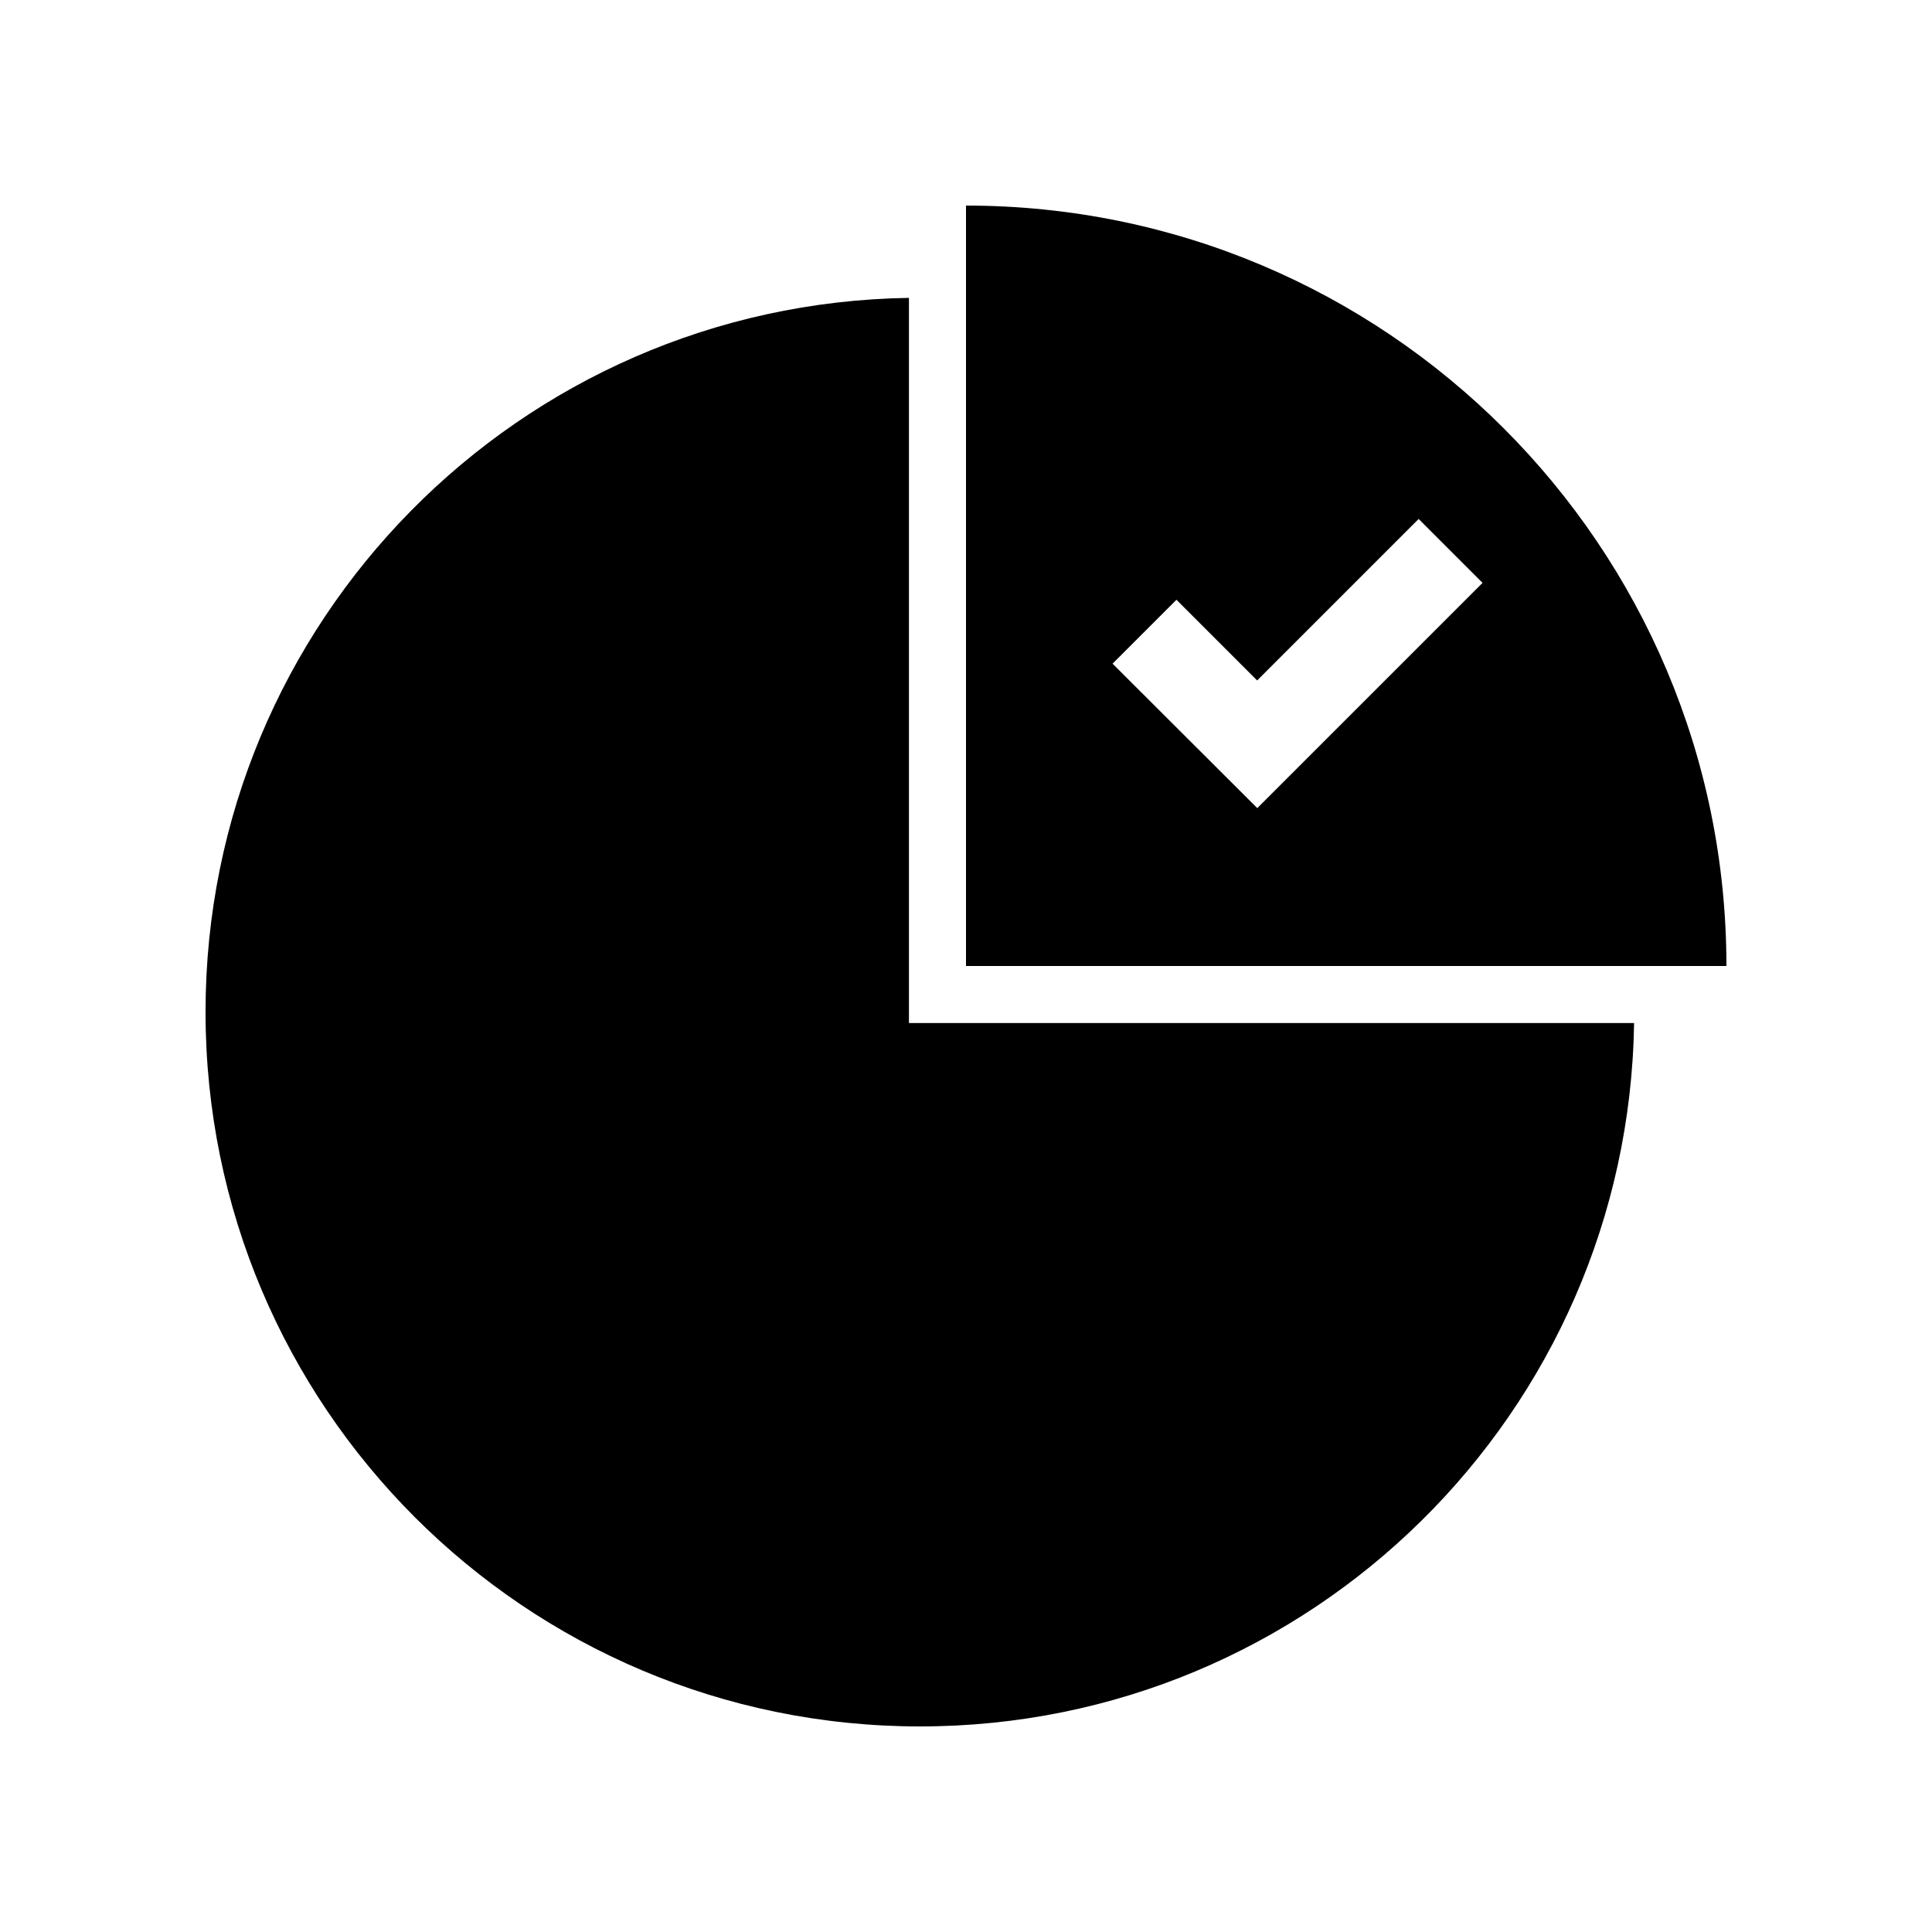 <?xml version="1.0" encoding="UTF-8"?>
<!-- Uploaded to: SVG Repo, www.svgrepo.com, Generator: SVG Repo Mixer Tools -->
<svg fill="#000000" width="800px" height="800px" version="1.1" viewBox="144 144 512 512" xmlns="http://www.w3.org/2000/svg">
 <g>
  <path d="m384.88 415.11v-192.17c-103.21 1.566-186.41 85.668-186.41 189.25 0.004 104.56 84.766 189.33 189.33 189.33 103.58 0 187.69-83.199 189.25-186.41z"/>
  <path d="m400 198.48v201.52h201.52c0-111.3-90.227-201.52-201.52-201.52zm77.191 159.68-38.352-38.281 16.934-16.934 21.383 21.383 42.797-42.797 16.938 16.934z"/>
 </g>
</svg>